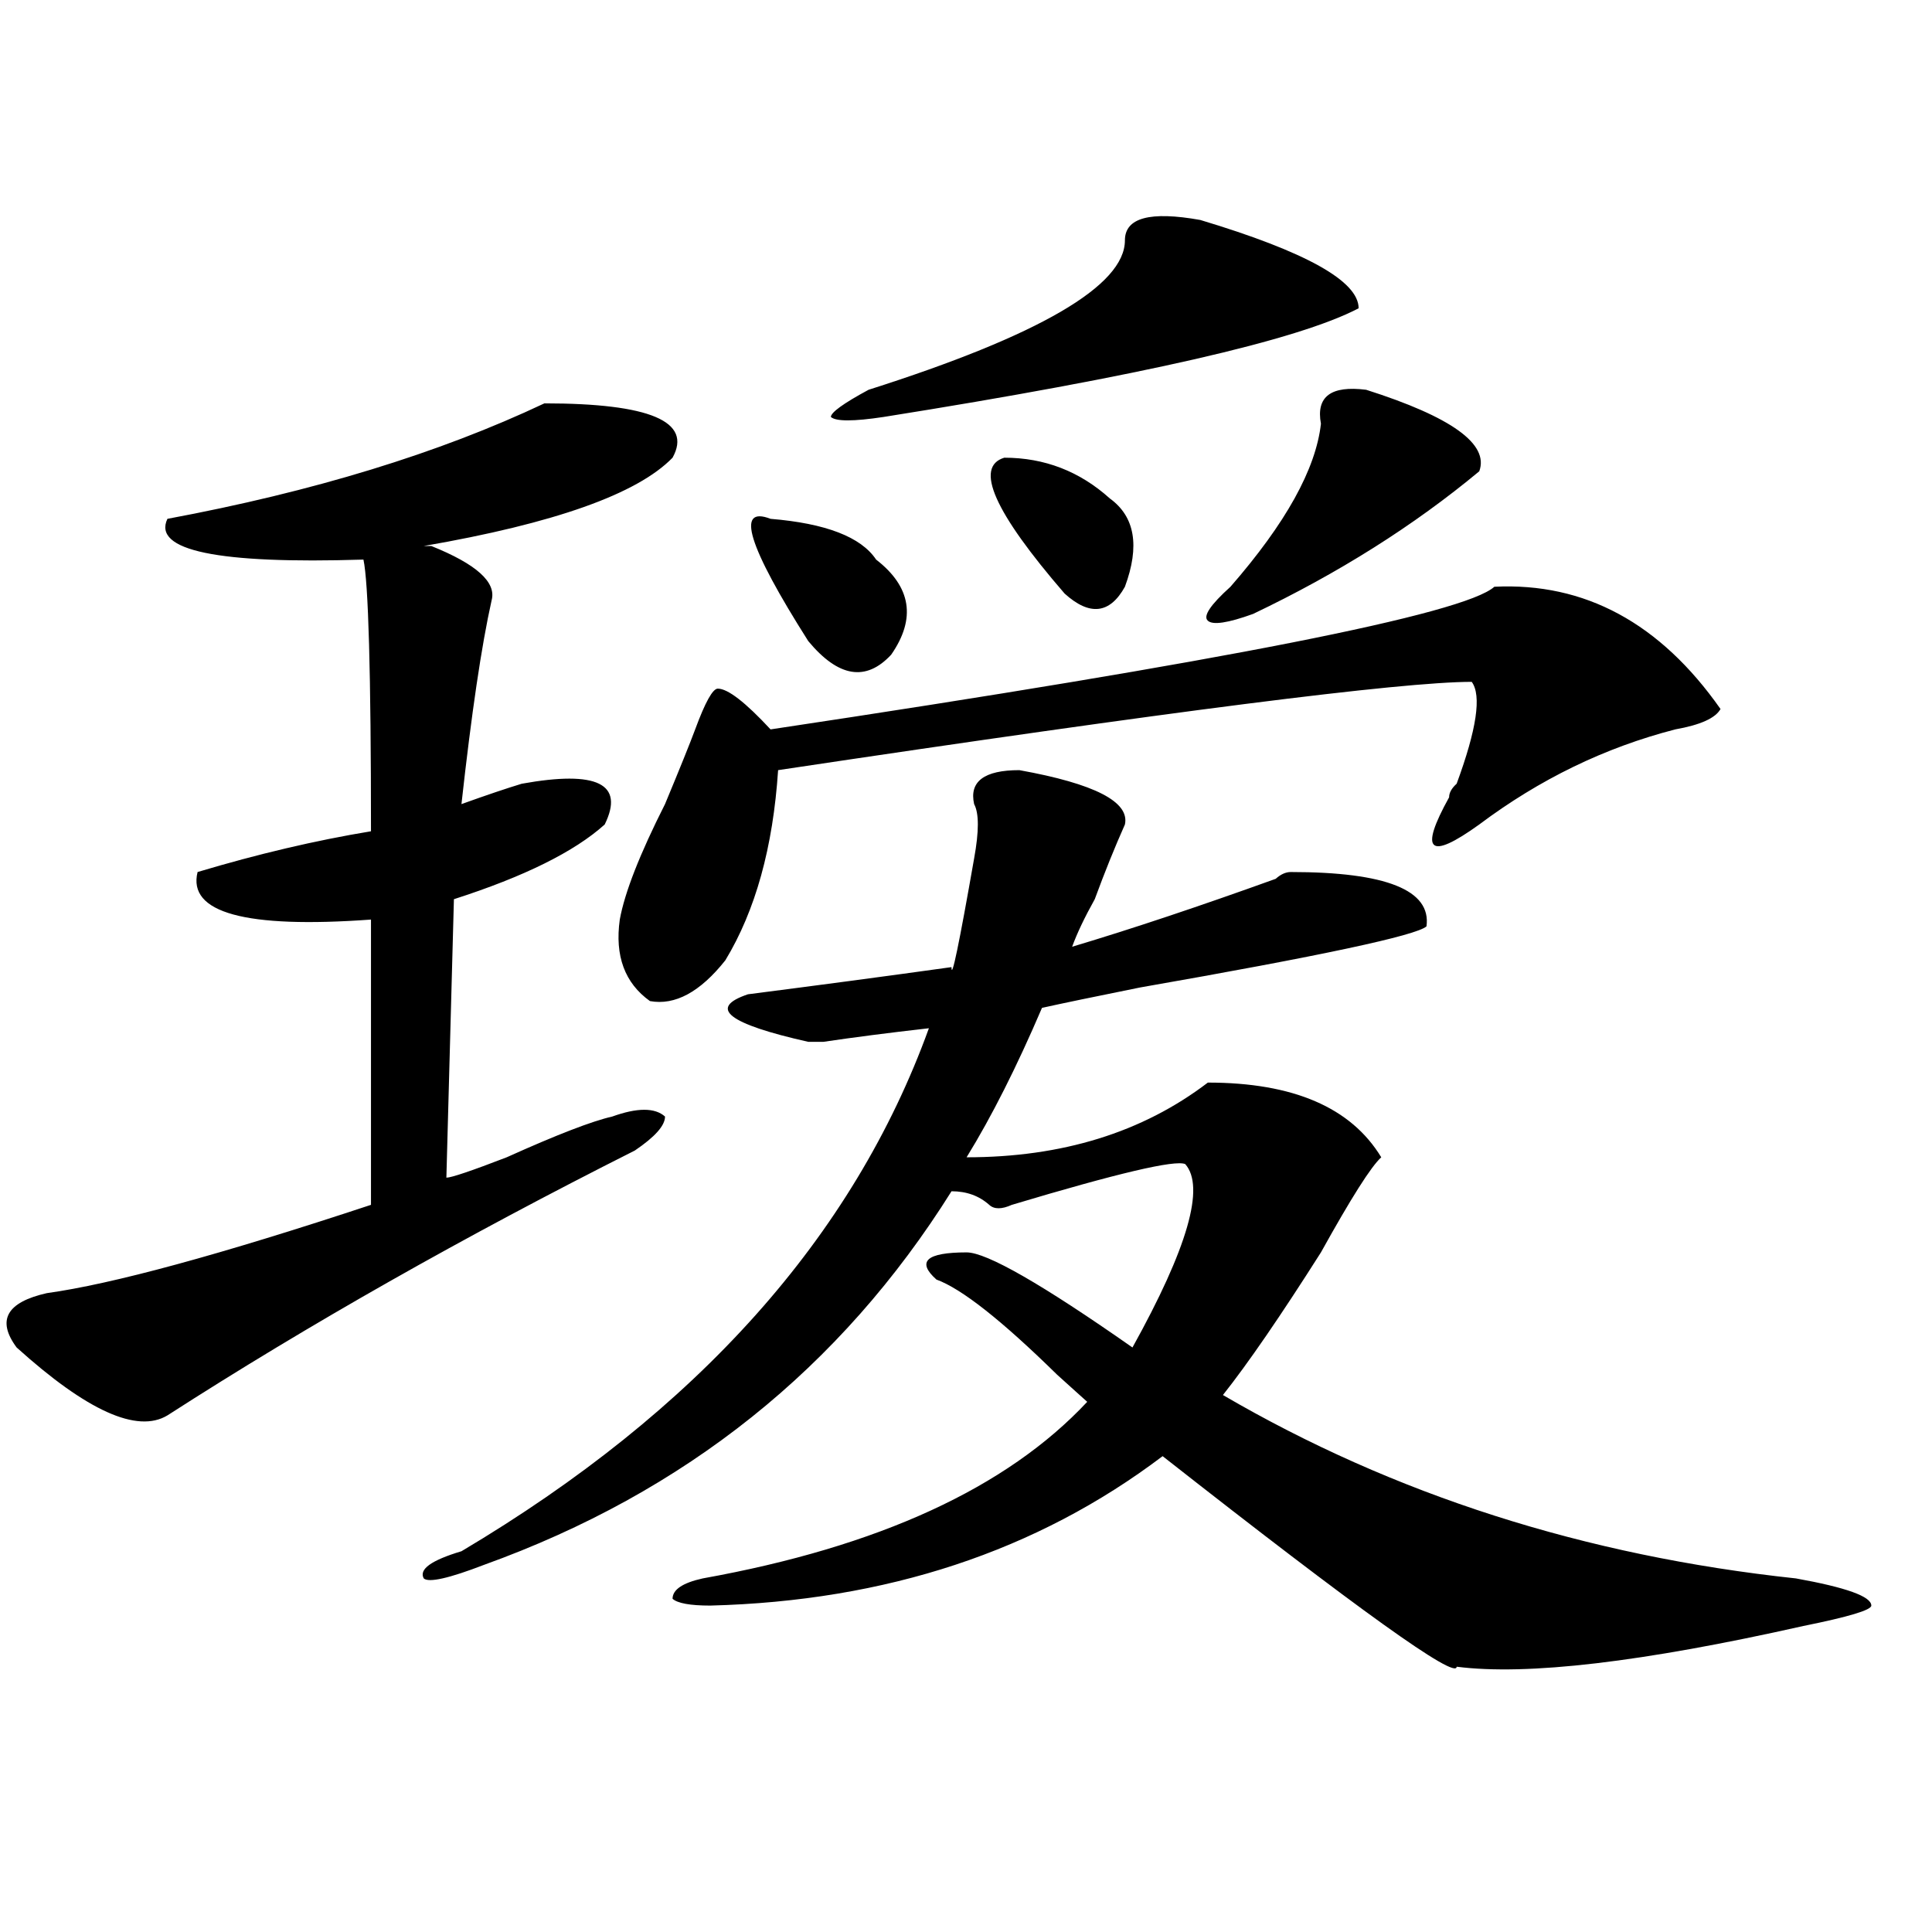 <?xml version="1.0" encoding="utf-8"?>
<!-- Generator: Adobe Illustrator 16.0.0, SVG Export Plug-In . SVG Version: 6.00 Build 0)  -->
<!DOCTYPE svg PUBLIC "-//W3C//DTD SVG 1.1//EN" "http://www.w3.org/Graphics/SVG/1.1/DTD/svg11.dtd">
<svg version="1.1" id="图层_1" xmlns="http://www.w3.org/2000/svg" xmlns:xlink="http://www.w3.org/1999/xlink" x="0px" y="0px"
	 width="1000px" height="1000px" viewBox="0 0 1000 1000" enable-background="new 0 0 1000 1000" xml:space="preserve">
<path d="M281.773,208.781c54.633,0,76.705,9.394,66.34,28.125c-18.231,18.786-61.157,34.003-128.777,45.703h3.902
	c23.414,9.394,33.779,18.786,31.219,28.125c-5.244,23.456-10.427,58.612-15.609,105.469c12.987-4.669,23.414-8.185,31.219-10.547
	c39.023-7.031,53.291,0,42.926,21.094c-15.609,14.063-41.646,26.972-78.047,38.672l-3.902,144.141
	c2.561,0,12.987-3.516,31.219-10.547c25.975-11.7,44.206-18.731,54.633-21.094c12.987-4.669,22.072-4.669,27.316,0
	c0,4.724-5.244,10.547-15.609,17.578c-88.474,44.55-169.143,90.253-241.945,137.109c-15.609,9.394-41.646-2.308-78.047-35.156
	c-10.427-14.063-5.244-23.401,15.609-28.125c33.779-4.669,89.754-19.886,167.801-45.703V475.969
	c-65.06,4.724-94.998-3.516-89.754-24.609c31.219-9.339,61.096-16.37,89.754-21.094c0-82.013-1.342-128.87-3.902-140.625
	c-75.486,2.362-109.266-4.669-101.461-21.094C162.081,254.484,227.141,234.599,281.773,208.781z M527.621,398.625
	c39.023,7.031,57.193,16.425,54.633,28.125c-5.244,11.755-10.427,24.609-15.609,38.672c-5.244,9.394-9.146,17.578-11.707,24.609
	c31.219-9.339,66.34-21.094,105.363-35.156c2.561-2.308,5.183-3.516,7.805-3.516c49.389,0,72.803,9.394,70.242,28.125
	c-5.244,4.724-54.633,15.271-148.289,31.641c-23.414,4.724-40.365,8.239-50.73,10.547c-13.049,30.487-26.036,56.25-39.023,77.344
	c49.389,0,91.034-12.854,124.875-38.672c44.206,0,74.145,12.909,89.754,38.672c-5.244,4.724-15.609,21.094-31.219,49.219
	c-20.854,32.849-37.743,57.458-50.73,73.828c88.412,51.581,187.313,83.222,296.578,94.922c25.975,4.669,39.023,9.338,39.023,14.063
	c0,2.307-11.707,5.822-35.121,10.547c-83.291,18.731-143.106,25.763-179.508,21.094c0,7.031-50.73-29.334-152.191-108.984
	c-65.06,49.219-143.106,74.981-234.141,77.344c-10.427,0-16.951-1.209-19.512-3.516c0-4.725,5.183-8.24,15.609-10.547
	c91.034-16.37,157.374-46.856,199.02-91.406c-2.622-2.308-7.805-7.031-15.609-14.063c-28.658-28.125-49.45-44.495-62.438-49.219
	c-5.244-4.669-6.524-8.185-3.902-10.547c2.561-2.308,9.085-3.516,19.512-3.516c10.365,0,39.023,16.425,85.852,49.219
	c28.597-51.526,37.682-83.167,27.316-94.922c-5.244-2.308-35.121,4.724-89.754,21.094c-5.244,2.362-9.146,2.362-11.707,0
	c-5.244-4.669-11.707-7.031-19.512-7.031C435.245,708,354.576,772.489,250.555,809.953c-18.231,7.031-28.658,9.338-31.219,7.031
	c-2.622-4.725,3.902-9.394,19.512-14.063c122.253-72.62,202.922-162.872,241.945-270.703c-20.854,2.362-39.023,4.724-54.633,7.031
	h-7.805c-41.646-9.339-52.072-17.578-31.219-24.609c36.401-4.669,71.522-9.339,105.363-14.063c0,7.031,3.902-11.7,11.707-56.25
	c2.561-14.063,2.561-23.401,0-28.125C501.585,404.503,509.39,398.625,527.621,398.625z M773.469,303.703
	c46.828-2.308,85.852,18.786,117.07,63.281c-2.622,4.724-10.427,8.239-23.414,10.547c-36.463,9.394-70.242,25.817-101.461,49.219
	c-13.049,9.394-20.854,12.909-23.414,10.547c-2.622-2.308,0-10.547,7.805-24.609c0-2.308,1.28-4.669,3.902-7.031
	c10.365-28.125,12.987-45.703,7.805-52.734c-36.463,0-156.094,15.271-359.016,45.703c-2.622,39.88-11.707,72.675-27.316,98.438
	c-13.049,16.425-26.036,23.456-39.023,21.094c-13.049-9.339-18.231-23.401-15.609-42.188c2.561-14.063,10.365-33.948,23.414-59.766
	c7.805-18.731,12.987-31.641,15.609-38.672c5.183-14.063,9.085-21.094,11.707-21.094c5.183,0,14.268,7.031,27.316,21.094
	C632.984,342.375,757.859,317.766,773.469,303.703z M398.844,268.547c28.597,2.362,46.828,9.394,54.633,21.094
	c18.17,14.063,20.792,30.487,7.805,49.219c-13.049,14.063-27.316,11.755-42.926-7.031
	C387.137,282.609,380.612,261.516,398.844,268.547z M621.277,113.859c54.633,16.425,81.949,31.641,81.949,45.703
	c-31.219,16.425-113.168,35.156-245.848,56.25c-15.609,2.362-24.756,2.362-27.316,0c0-2.308,6.463-7.031,19.512-14.063
	c88.412-28.125,132.68-53.888,132.68-77.344C582.254,112.706,595.241,109.19,621.277,113.859z M519.816,236.906
	c20.792,0,39.023,7.031,54.633,21.094c12.987,9.394,15.609,24.609,7.805,45.703c-7.805,14.063-18.231,15.271-31.219,3.516
	C514.572,265.031,504.207,241.63,519.816,236.906z M707.129,201.75c44.206,14.063,63.718,28.125,58.535,42.188
	c-33.841,28.125-72.864,52.734-117.07,73.828c-13.049,4.724-20.854,5.878-23.414,3.516c-2.622-2.308,1.28-8.185,11.707-17.578
	c28.597-32.794,44.206-60.919,46.828-84.375C681.093,205.266,688.897,199.442,707.129,201.75z"/>
</svg>
